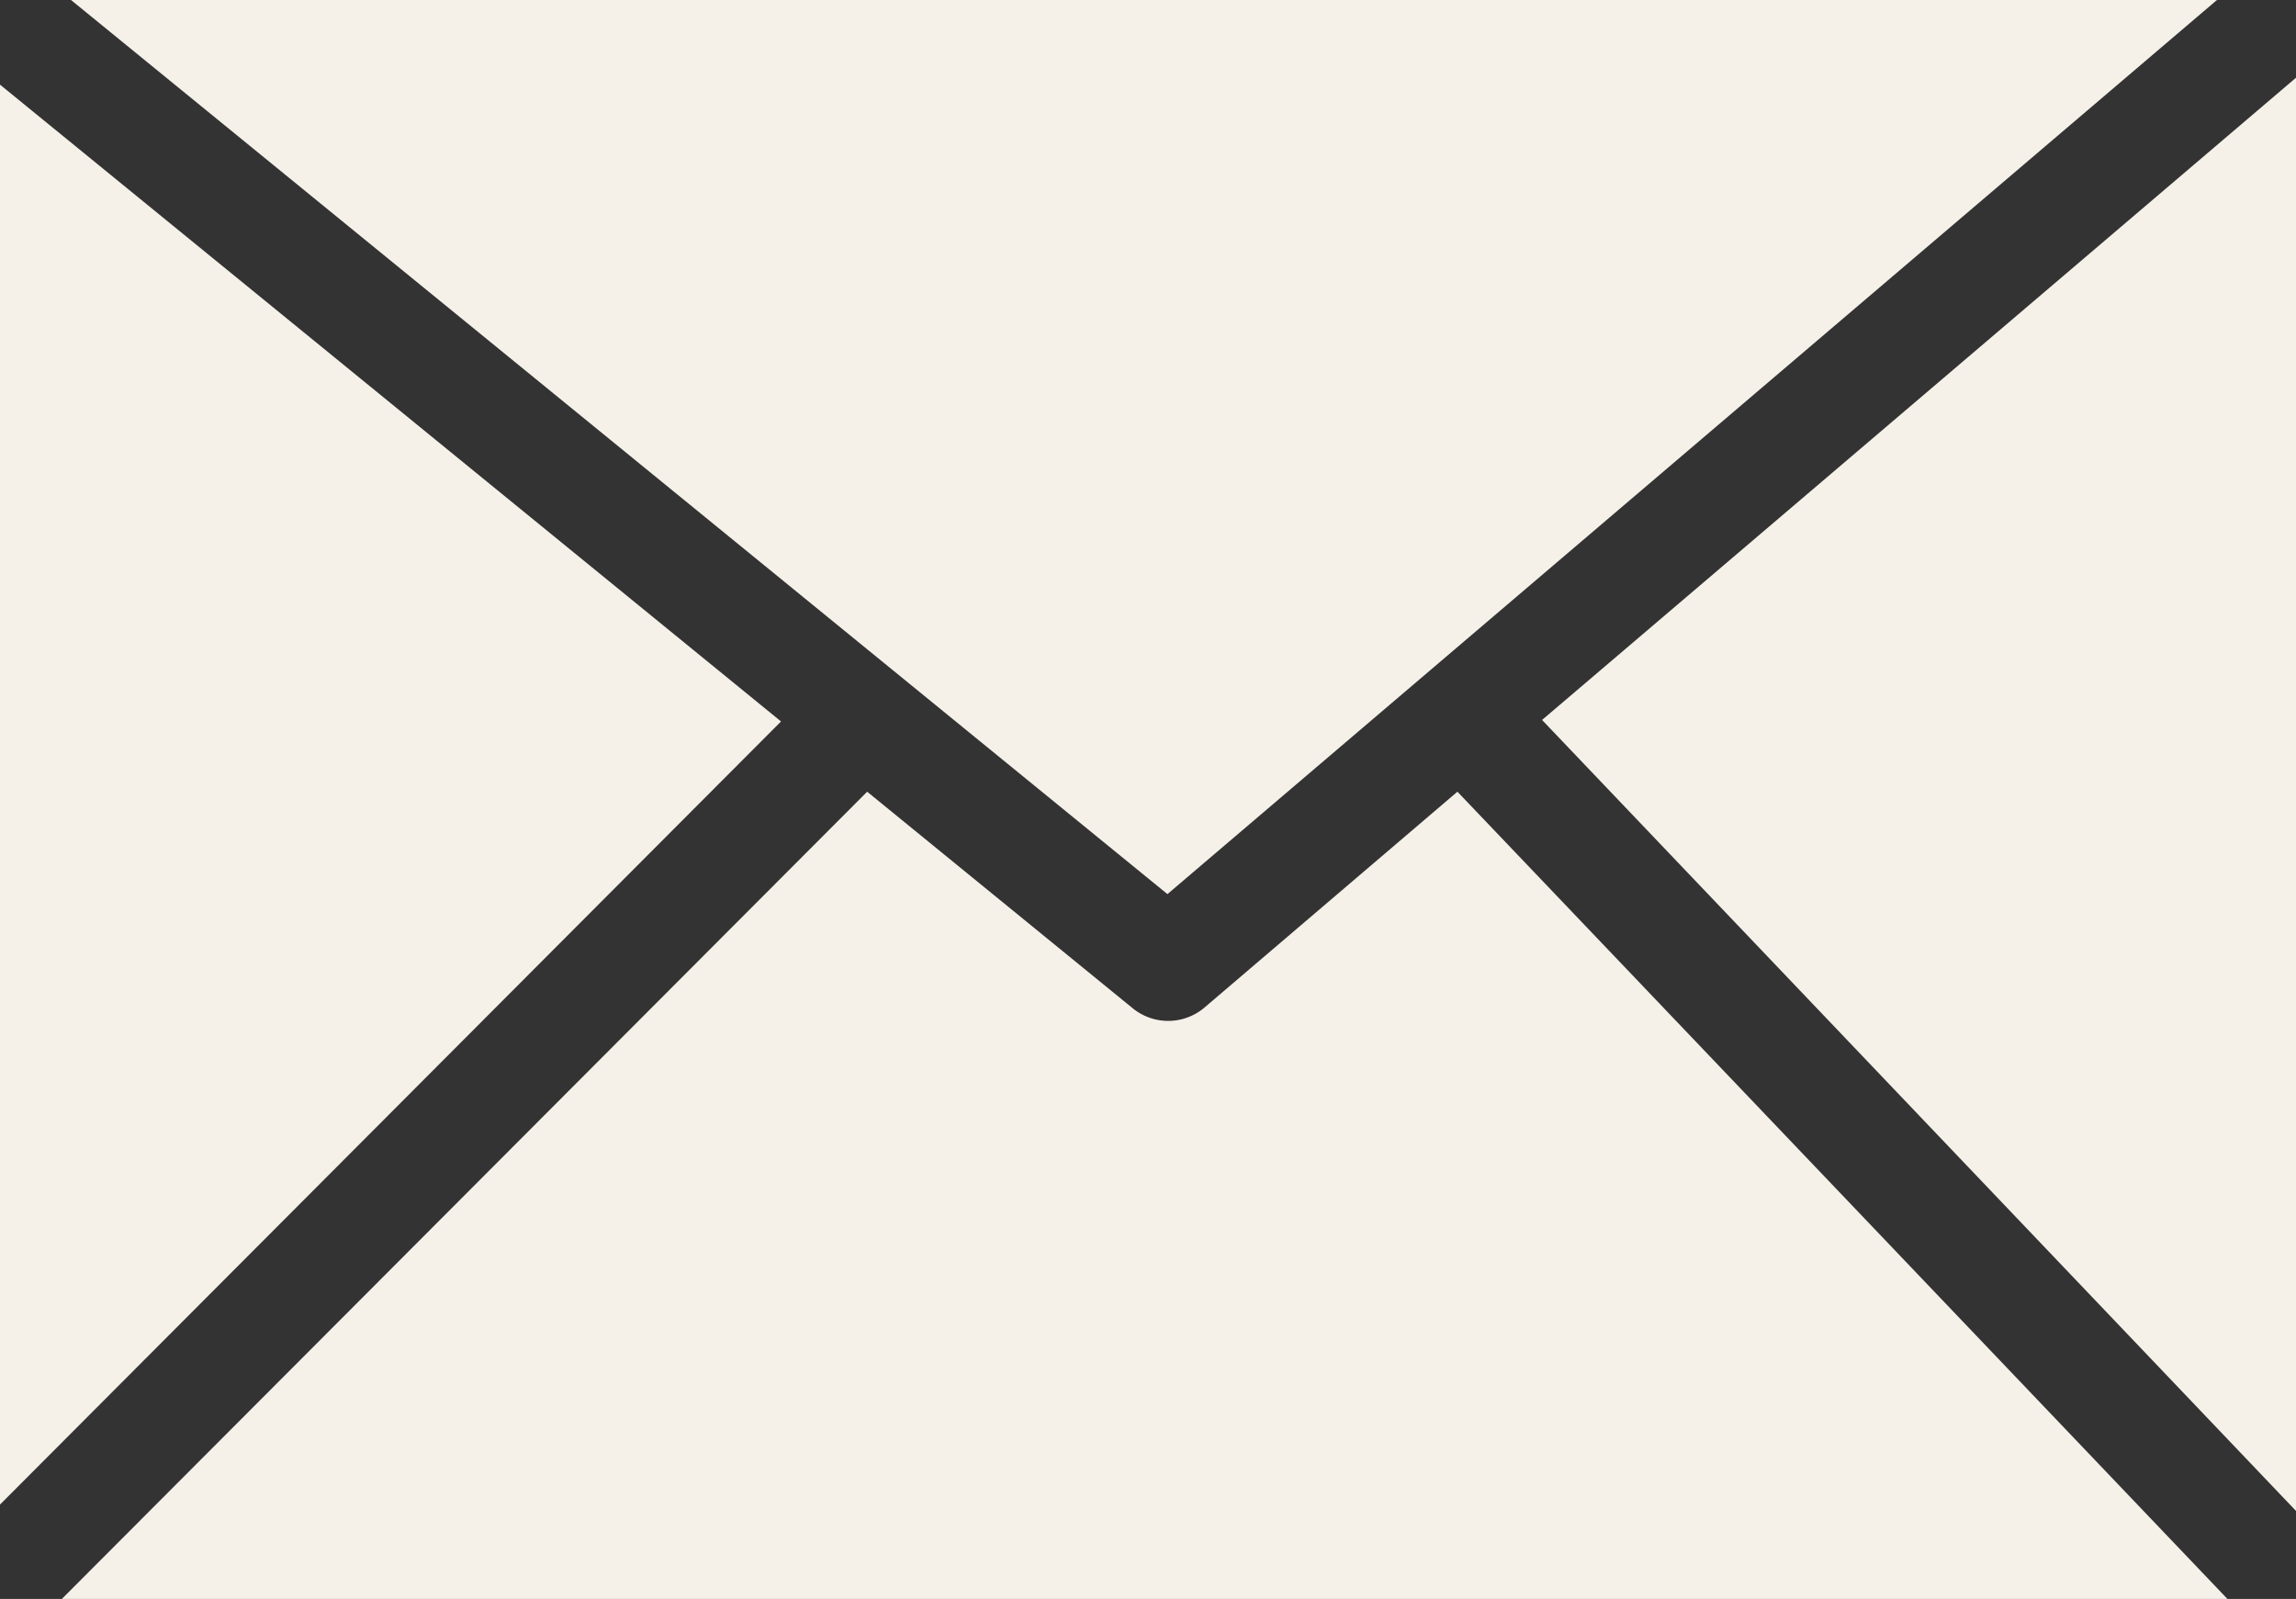 <?xml version="1.0" encoding="UTF-8" standalone="no"?>
<svg
   xmlns:dc="http://purl.org/dc/elements/1.1/"
   xmlns:cc="http://creativecommons.org/ns#"
   xmlns:rdf="http://www.w3.org/1999/02/22-rdf-syntax-ns#"
   xmlns:svg="http://www.w3.org/2000/svg"
   xmlns="http://www.w3.org/2000/svg"
   xmlns:sodipodi="http://sodipodi.sourceforge.net/DTD/sodipodi-0.dtd"
   xmlns:inkscape="http://www.inkscape.org/namespaces/inkscape"
   id="Layer_1"
   data-name="Layer 1"
   viewBox="0 0 122.88 85.57"
   version="1.1"
   sodipodi:docname="mail-icon.svg"
   inkscape:version="1.0.2 (e86c8708, 2021-01-15)">
  <rect x="0" y="0" width="122.88" height="85.57" fill="#333333" stroke="none"/>
  <defs
     id="defs840" />
  <sodipodi:namedview
     pagecolor="#ffffff"
     bordercolor="#666666"
     borderopacity="1"
     objecttolerance="10"
     gridtolerance="10"
     guidetolerance="10"
     inkscape:pageopacity="0"
     inkscape:pageshadow="2"
     inkscape:window-width="1440"
     inkscape:window-height="797"
     id="namedview838"
     showgrid="false"
     inkscape:zoom="5.4361979"
     inkscape:cx="65.598178"
     inkscape:cy="42.785"
     inkscape:window-x="0"
     inkscape:window-y="565"
     inkscape:window-maximized="0"
     inkscape:current-layer="Layer_1" />
  <title
     id="title833">mail</title>
  <path
     d="M3.8,0,62.48,47.85,118.65,0ZM0,80.52,41.8,38.61,0,4.53v76ZM46.41,42.37,3.31,85.57h115.9L78,42.37,64.44,53.94h0a3,3,0,0,1-3.78.05L46.41,42.37Zm36.12-3.84,40.35,42.33V4.16L82.53,38.53Z"
     id="path835"
     style="fill:#f5f1e9;fill-opacity:1" />
</svg>
